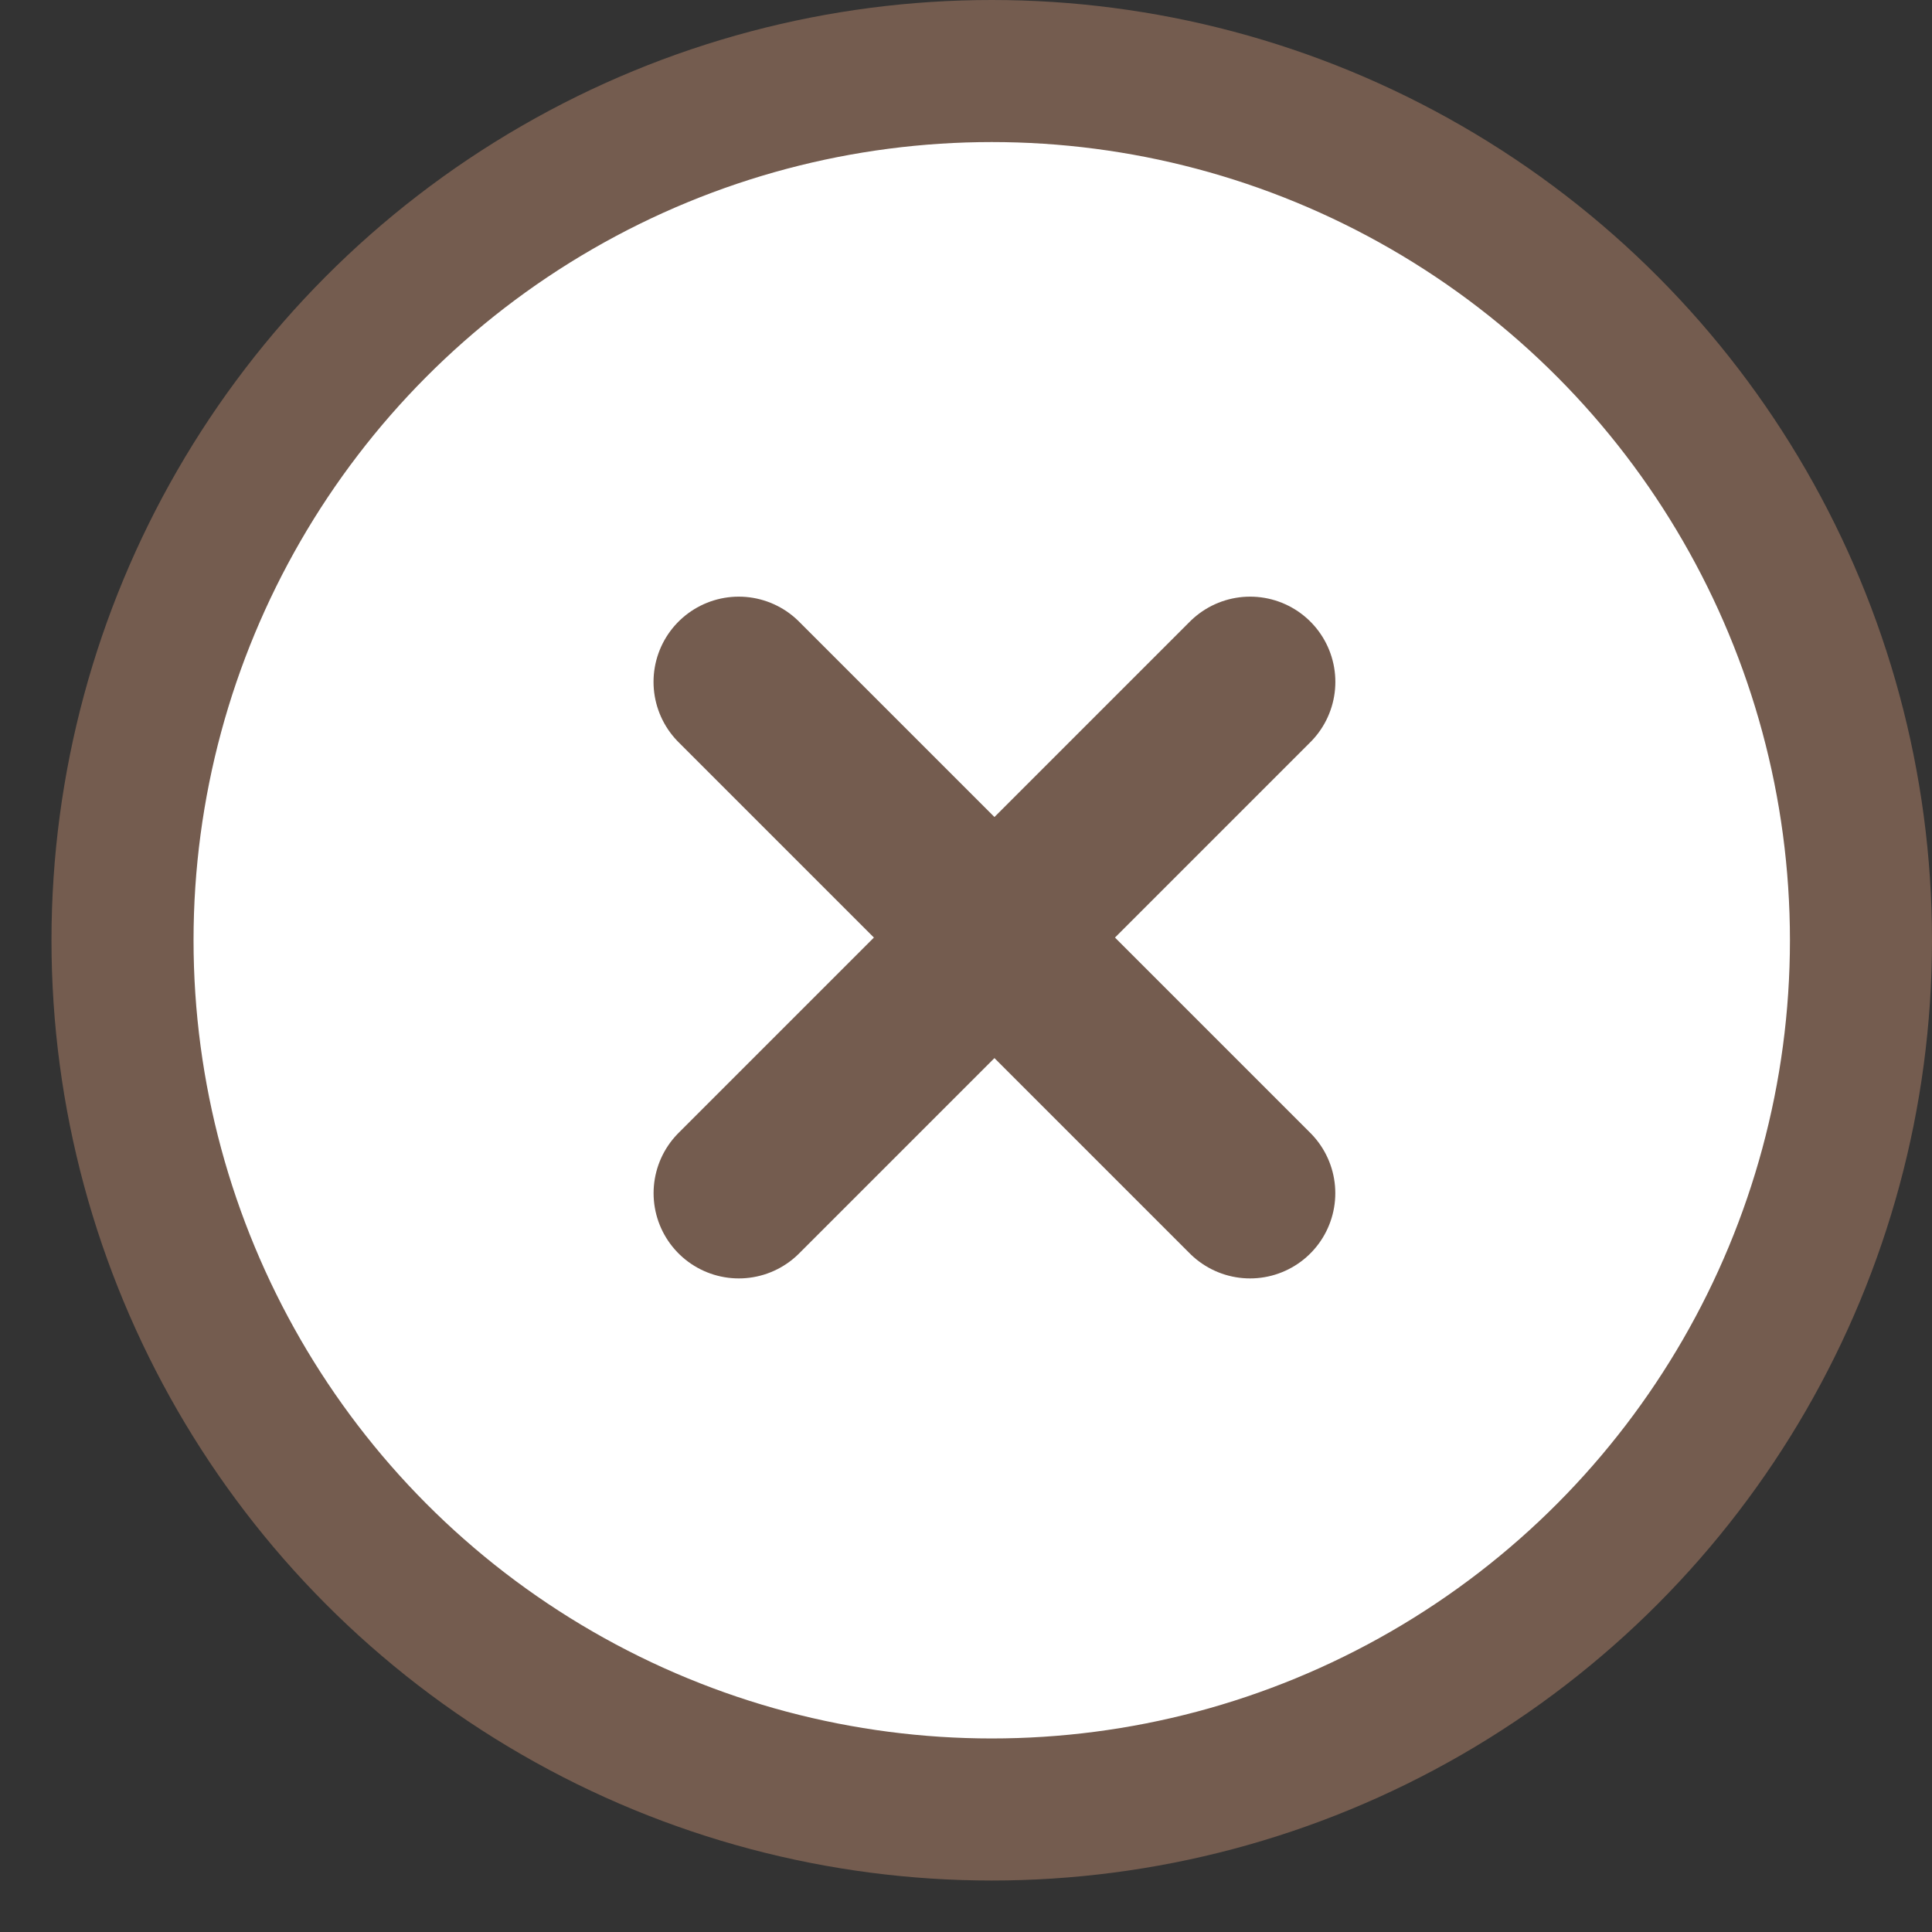 <svg width="34" height="34" viewBox="0 0 34 34" fill="none" xmlns="http://www.w3.org/2000/svg">
<rect x="0" y="0" width="34" height="34" fill="#333333" stroke="none"/>
<circle cx="17.453" cy="16.547" r="15.297" fill="white" stroke="#745C4F" stroke-width="2.5"/>
<path d="M13.001 12L21.999 20.998" stroke="#745C4F" stroke-width="3" stroke-linecap="round"/>
<path d="M22 12L13.002 20.998" stroke="#745C4F" stroke-width="3" stroke-linecap="round"/>
</svg>
